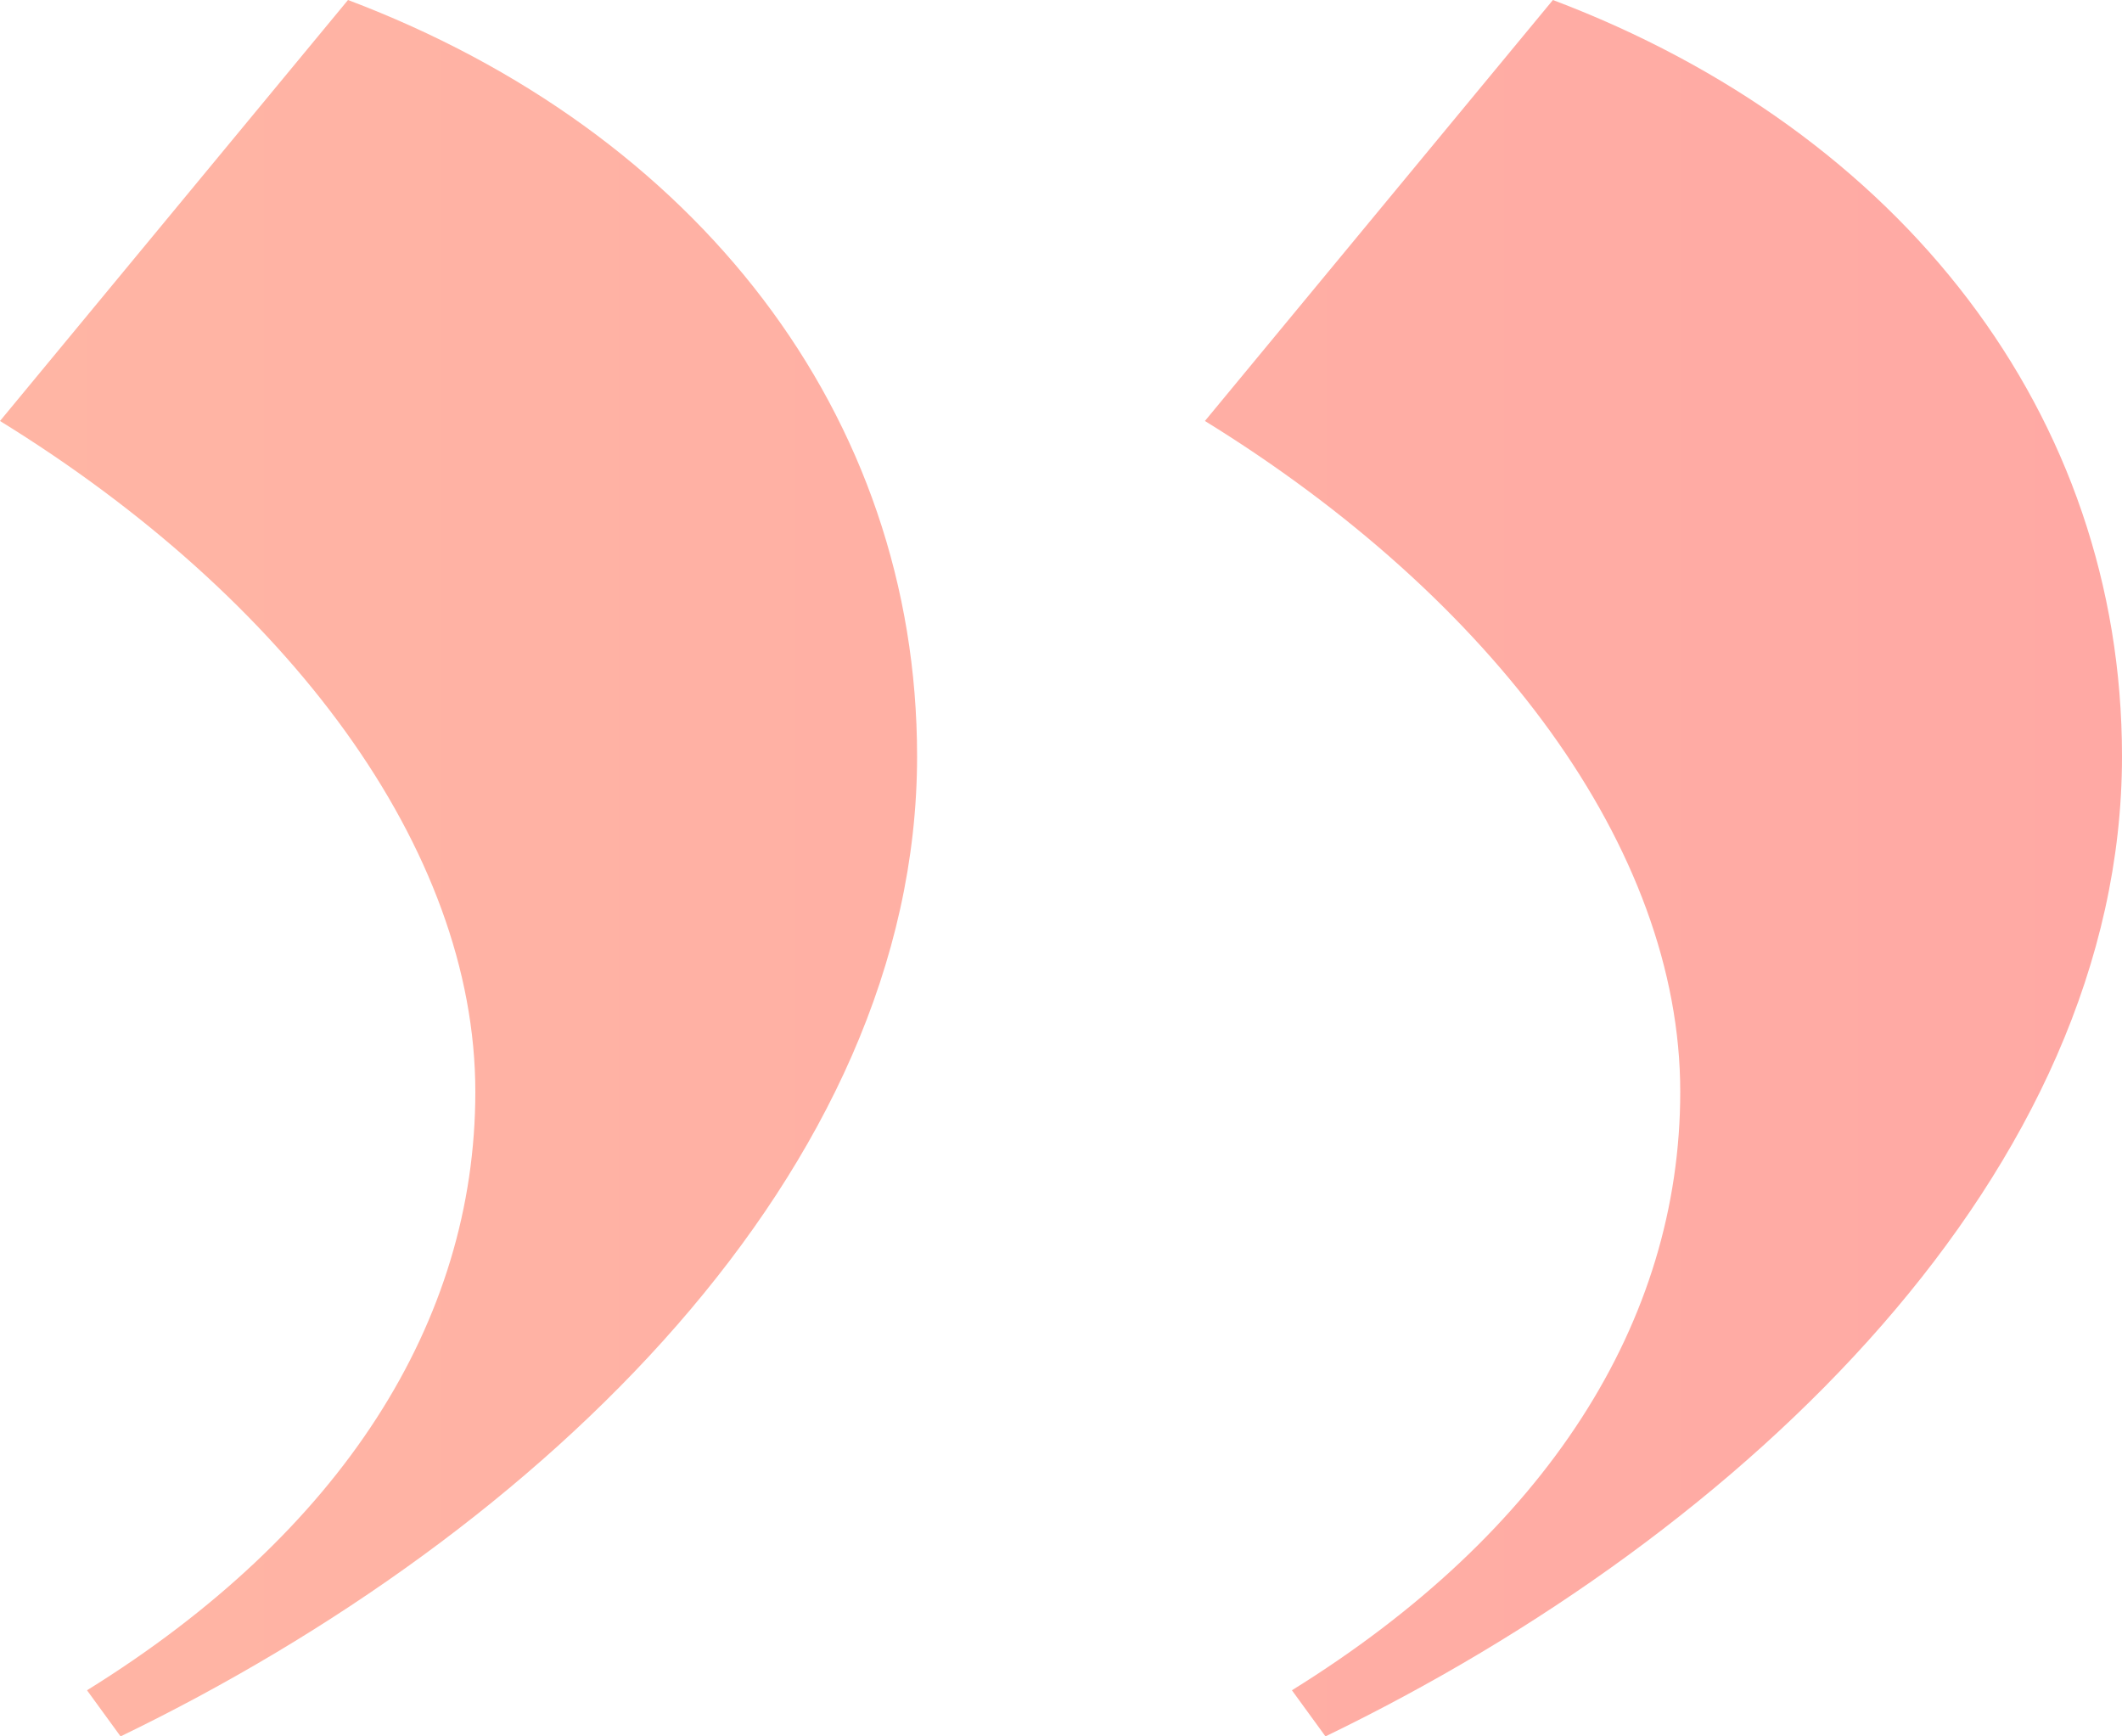 <svg width="11" height="9" viewBox="0 0 11 9" fill="none" xmlns="http://www.w3.org/2000/svg">
<path d="M6.871 9C9.057 7.943 11 6.068 11 3.92C11 2.148 9.855 0.682 8.05 6.95818e-07L6.246 2.182C7.738 3.102 8.71 4.398 8.71 5.659C8.71 6.852 8.016 7.943 6.697 8.761L6.871 9ZM0.625 9C2.811 7.943 4.754 6.068 4.754 3.92C4.754 2.148 3.609 0.682 1.804 1.49771e-07L-3.5761e-07 2.182C1.492 3.102 2.464 4.398 2.464 5.659C2.464 6.852 1.77 7.943 0.451 8.761L0.625 9Z" fill="url(#paint0_linear)"/>
<defs>
<linearGradient id="paint0_linear" x1="-4.88508e-07" y1="4.5" x2="11" y2="4.5" gradientUnits="userSpaceOnUse">
<stop stop-color="#FFB5A4"/>
<stop offset="1" stop-color="#FFA9A4"/>
</linearGradient>
</defs>
</svg>
